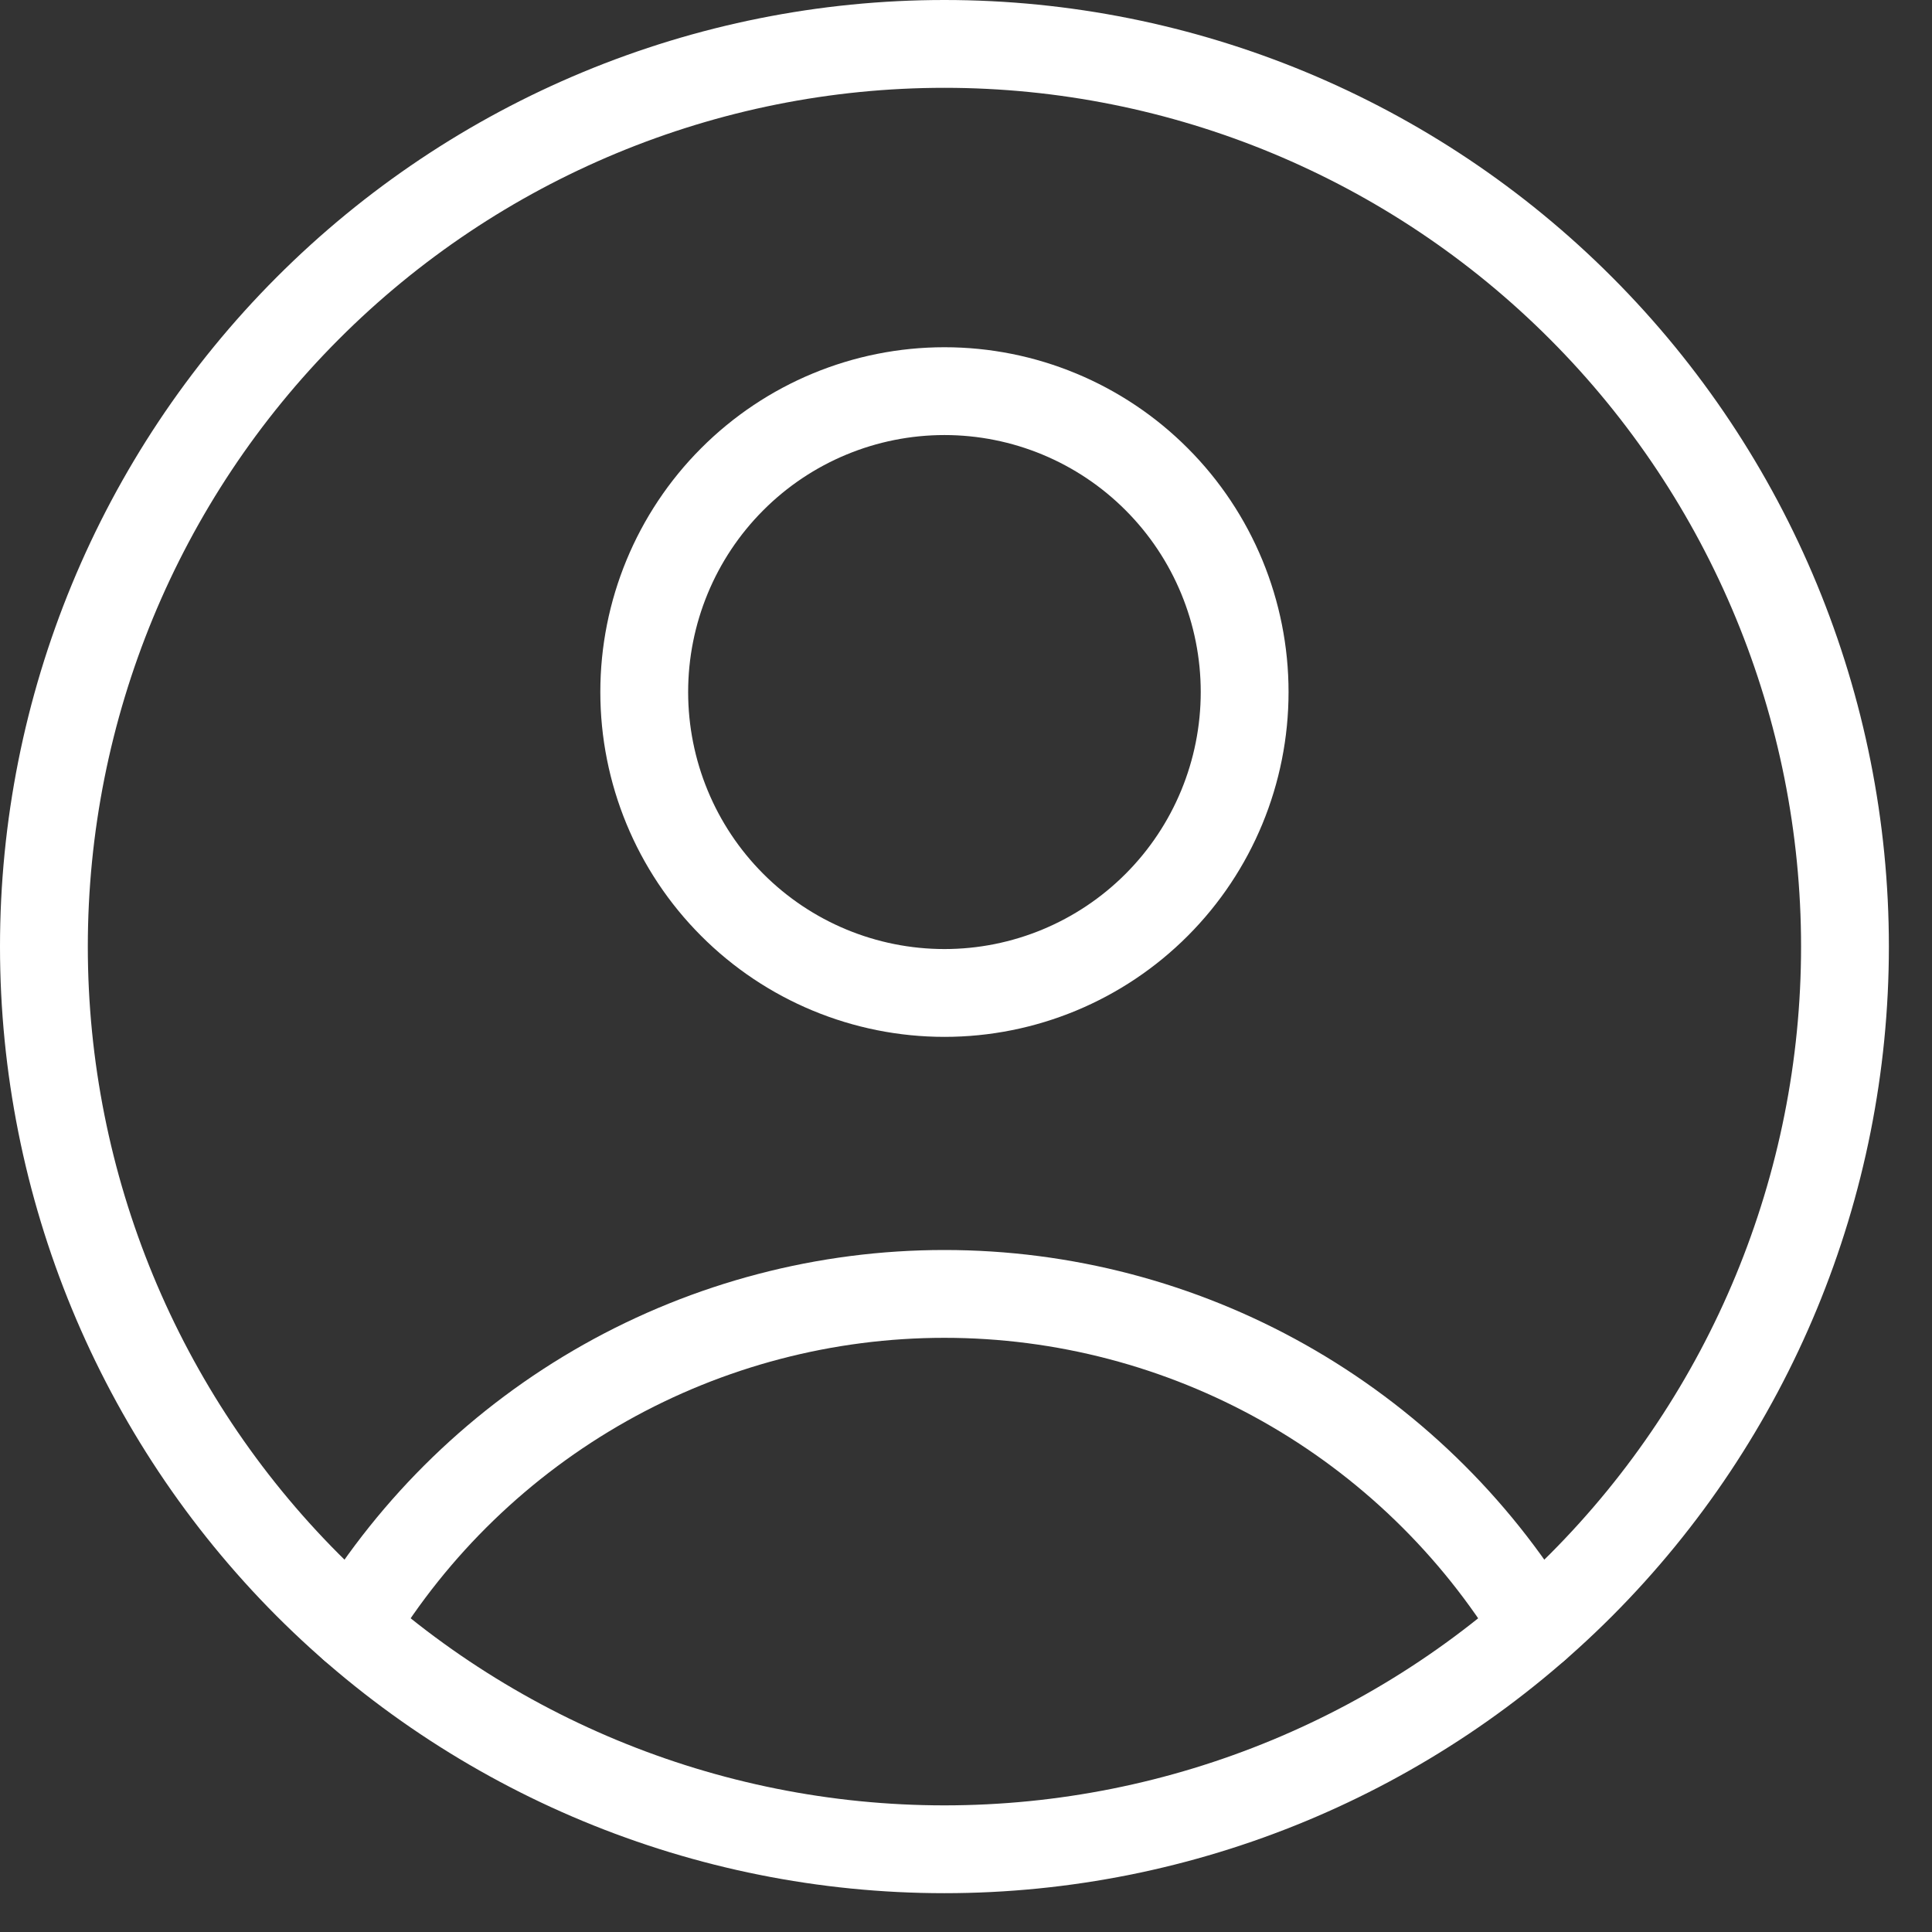 <svg xmlns="http://www.w3.org/2000/svg" width="22" height="22" viewBox="0 0 22 22" fill="none"><rect x="0" y="0" width="22" height="22" fill="#333333" stroke="none"/><path d="M10.755 11.307C11.661 11.307 12.531 10.946 13.172 10.303C13.813 9.661 14.173 8.789 14.173 7.88C14.173 6.972 13.813 6.1 13.172 5.458C12.531 4.815 11.661 4.454 10.755 4.454C9.848 4.454 8.978 4.815 8.337 5.458C7.696 6.1 7.336 6.972 7.336 7.88C7.336 8.789 7.696 9.661 8.337 10.303C8.978 10.946 9.848 11.307 10.755 11.307Z" stroke="white" stroke-linecap="round" stroke-linejoin="round"></path><path d="M4.016 18.527C4.72 17.369 5.71 16.412 6.89 15.747C8.07 15.083 9.401 14.734 10.754 14.734C12.107 14.734 13.438 15.083 14.618 15.747C15.798 16.412 16.788 17.369 17.492 18.527" stroke="white" stroke-linecap="round" stroke-linejoin="round"></path><path d="M10.754 21.058C13.474 21.058 16.082 19.975 18.005 18.048C19.928 16.12 21.009 13.505 21.009 10.779C21.009 8.053 19.928 5.438 18.005 3.511C16.082 1.583 13.474 0.5 10.754 0.5C8.035 0.5 5.427 1.583 3.503 3.511C1.58 5.438 0.5 8.053 0.5 10.779C0.5 13.505 1.58 16.12 3.503 18.048C5.427 19.975 8.035 21.058 10.754 21.058Z" stroke="white" stroke-linecap="round" stroke-linejoin="round"></path></svg>
